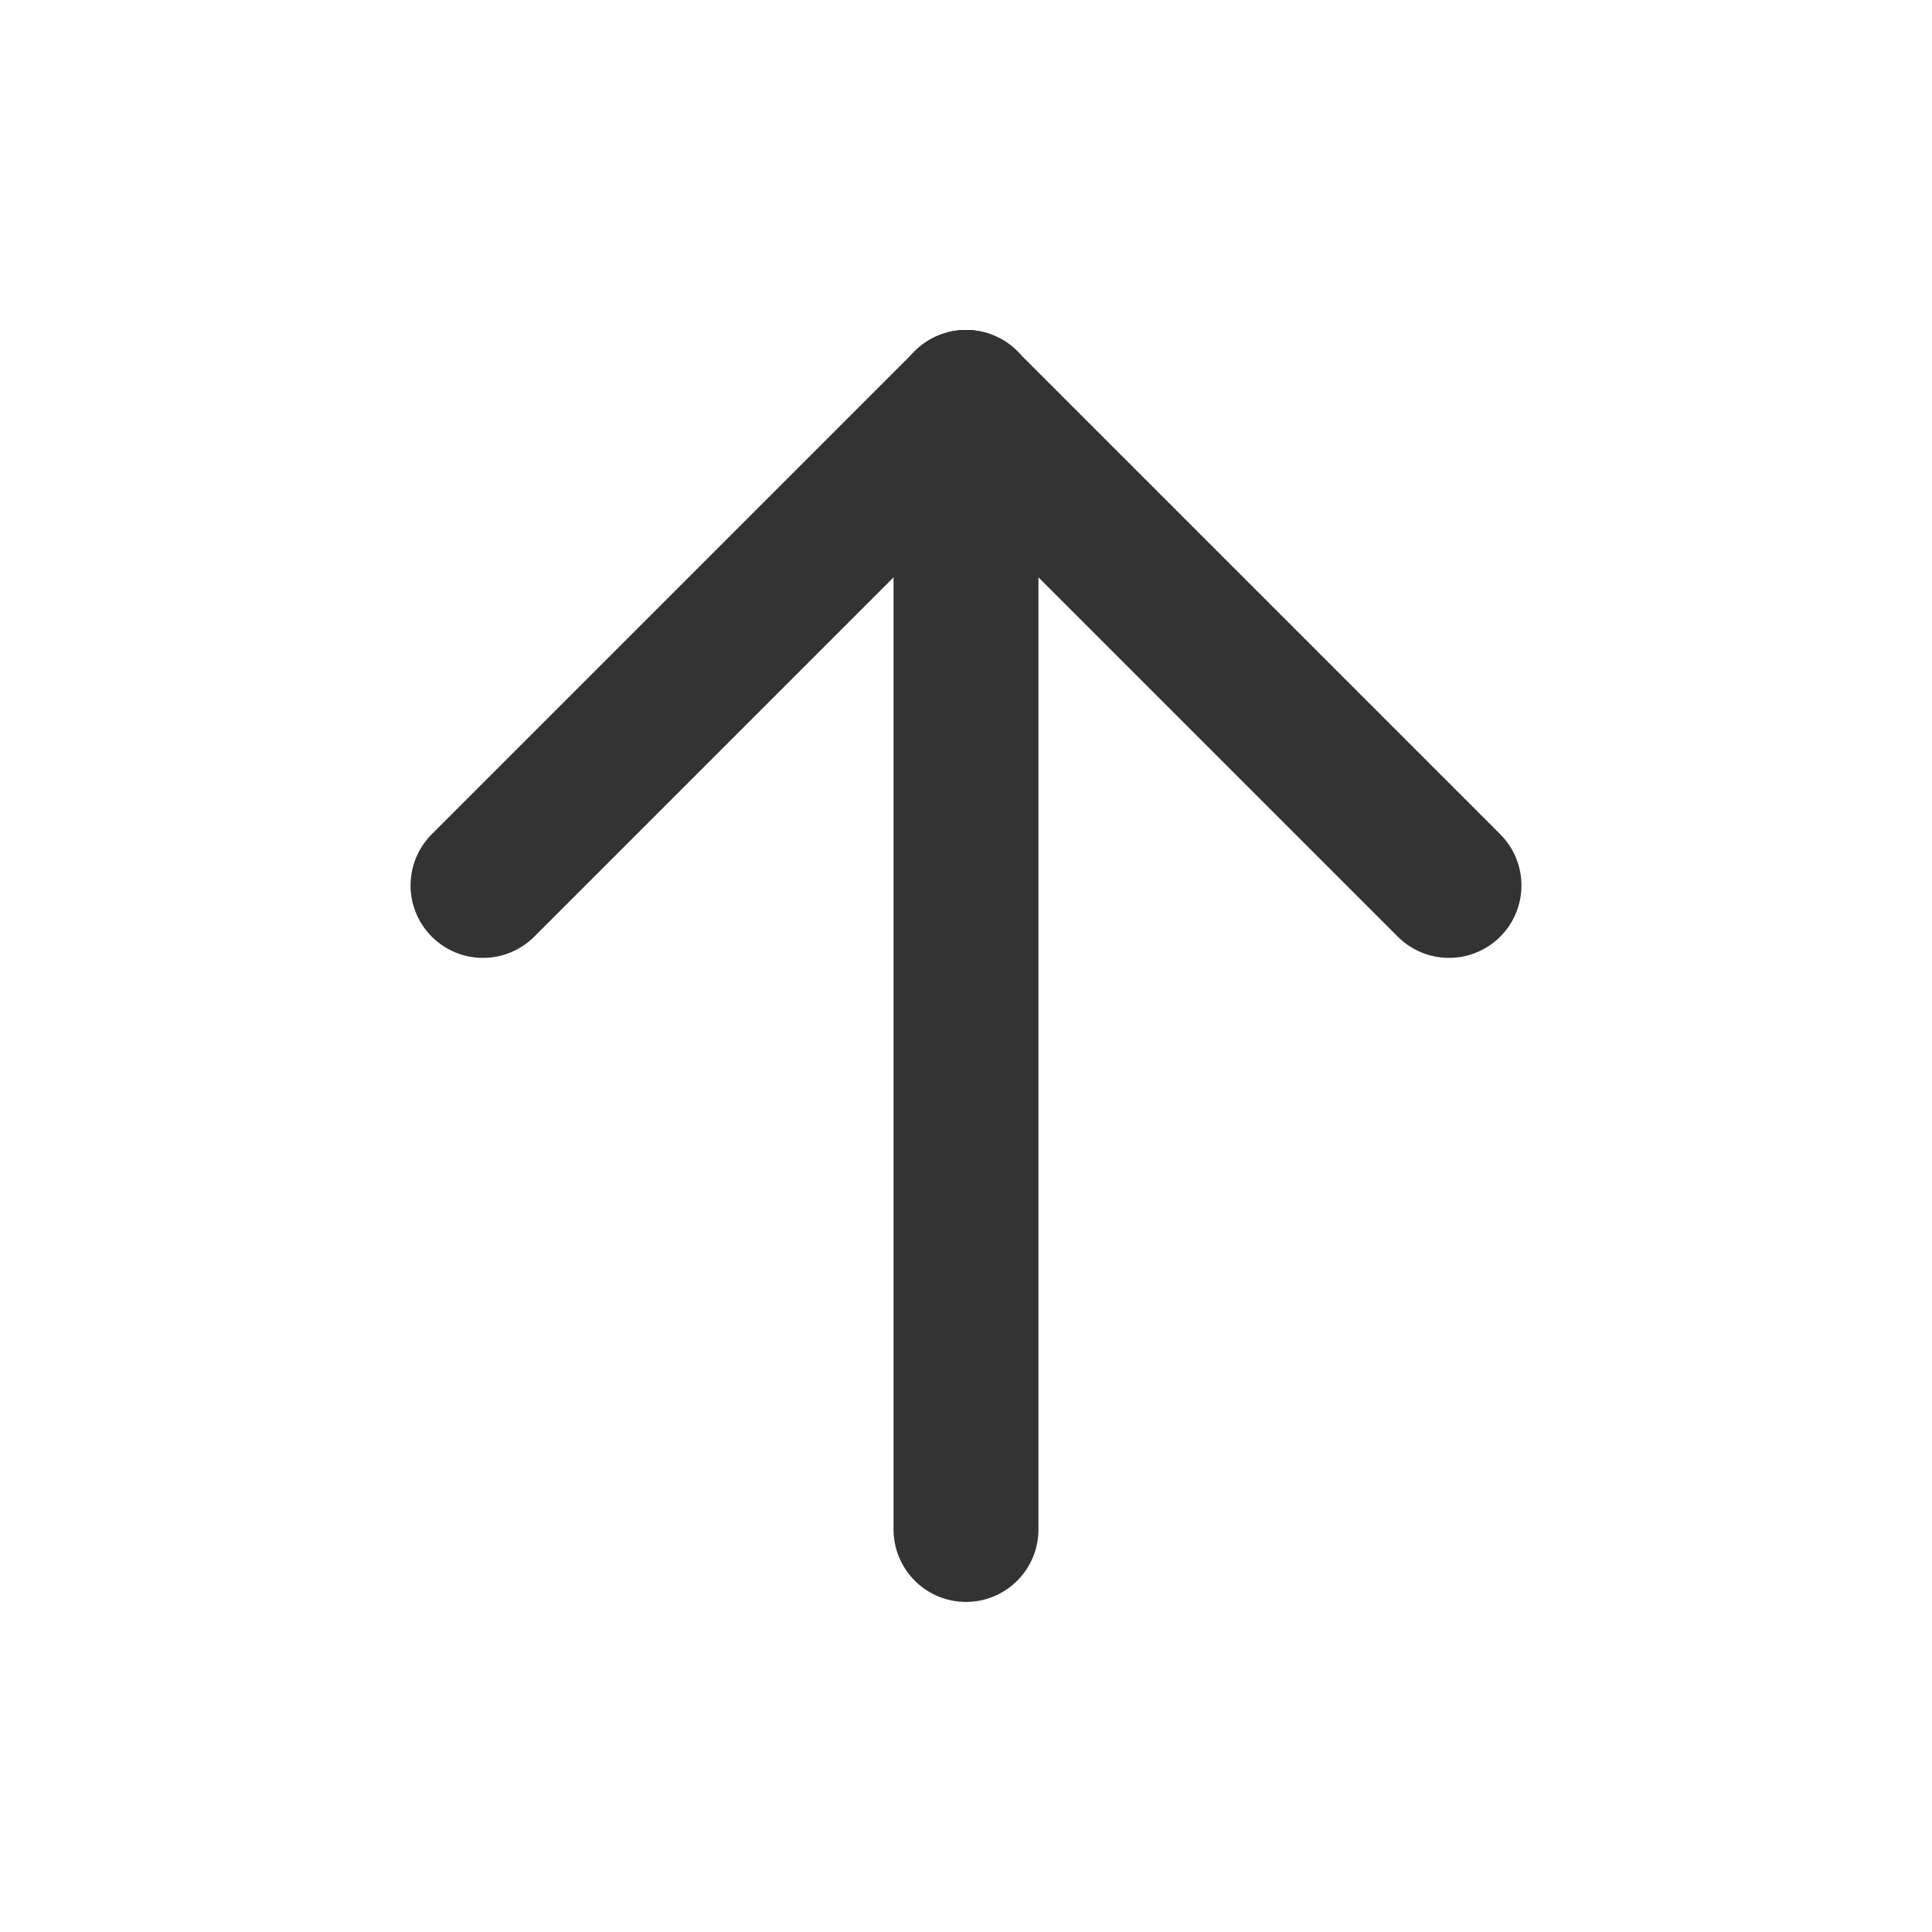 <svg width="20" height="20" viewBox="0 0 20 20" fill="none" xmlns="http://www.w3.org/2000/svg">
<g clip-path="url(#clip0_6339_72205)">
<path d="M10 4.166V15.833" stroke="#333333" stroke-width="1.5" stroke-linecap="round" stroke-linejoin="round"/>
<path d="M15 9.166L10 4.166" stroke="#333333" stroke-width="1.5" stroke-linecap="round" stroke-linejoin="round"/>
<path d="M5 9.166L10 4.166" stroke="#333333" stroke-width="1.5" stroke-linecap="round" stroke-linejoin="round"/>
</g>
<defs>
<clipPath id="clip0_6339_72205">
<rect width="20" height="20" fill="white"/>
</clipPath>
</defs>
</svg>
